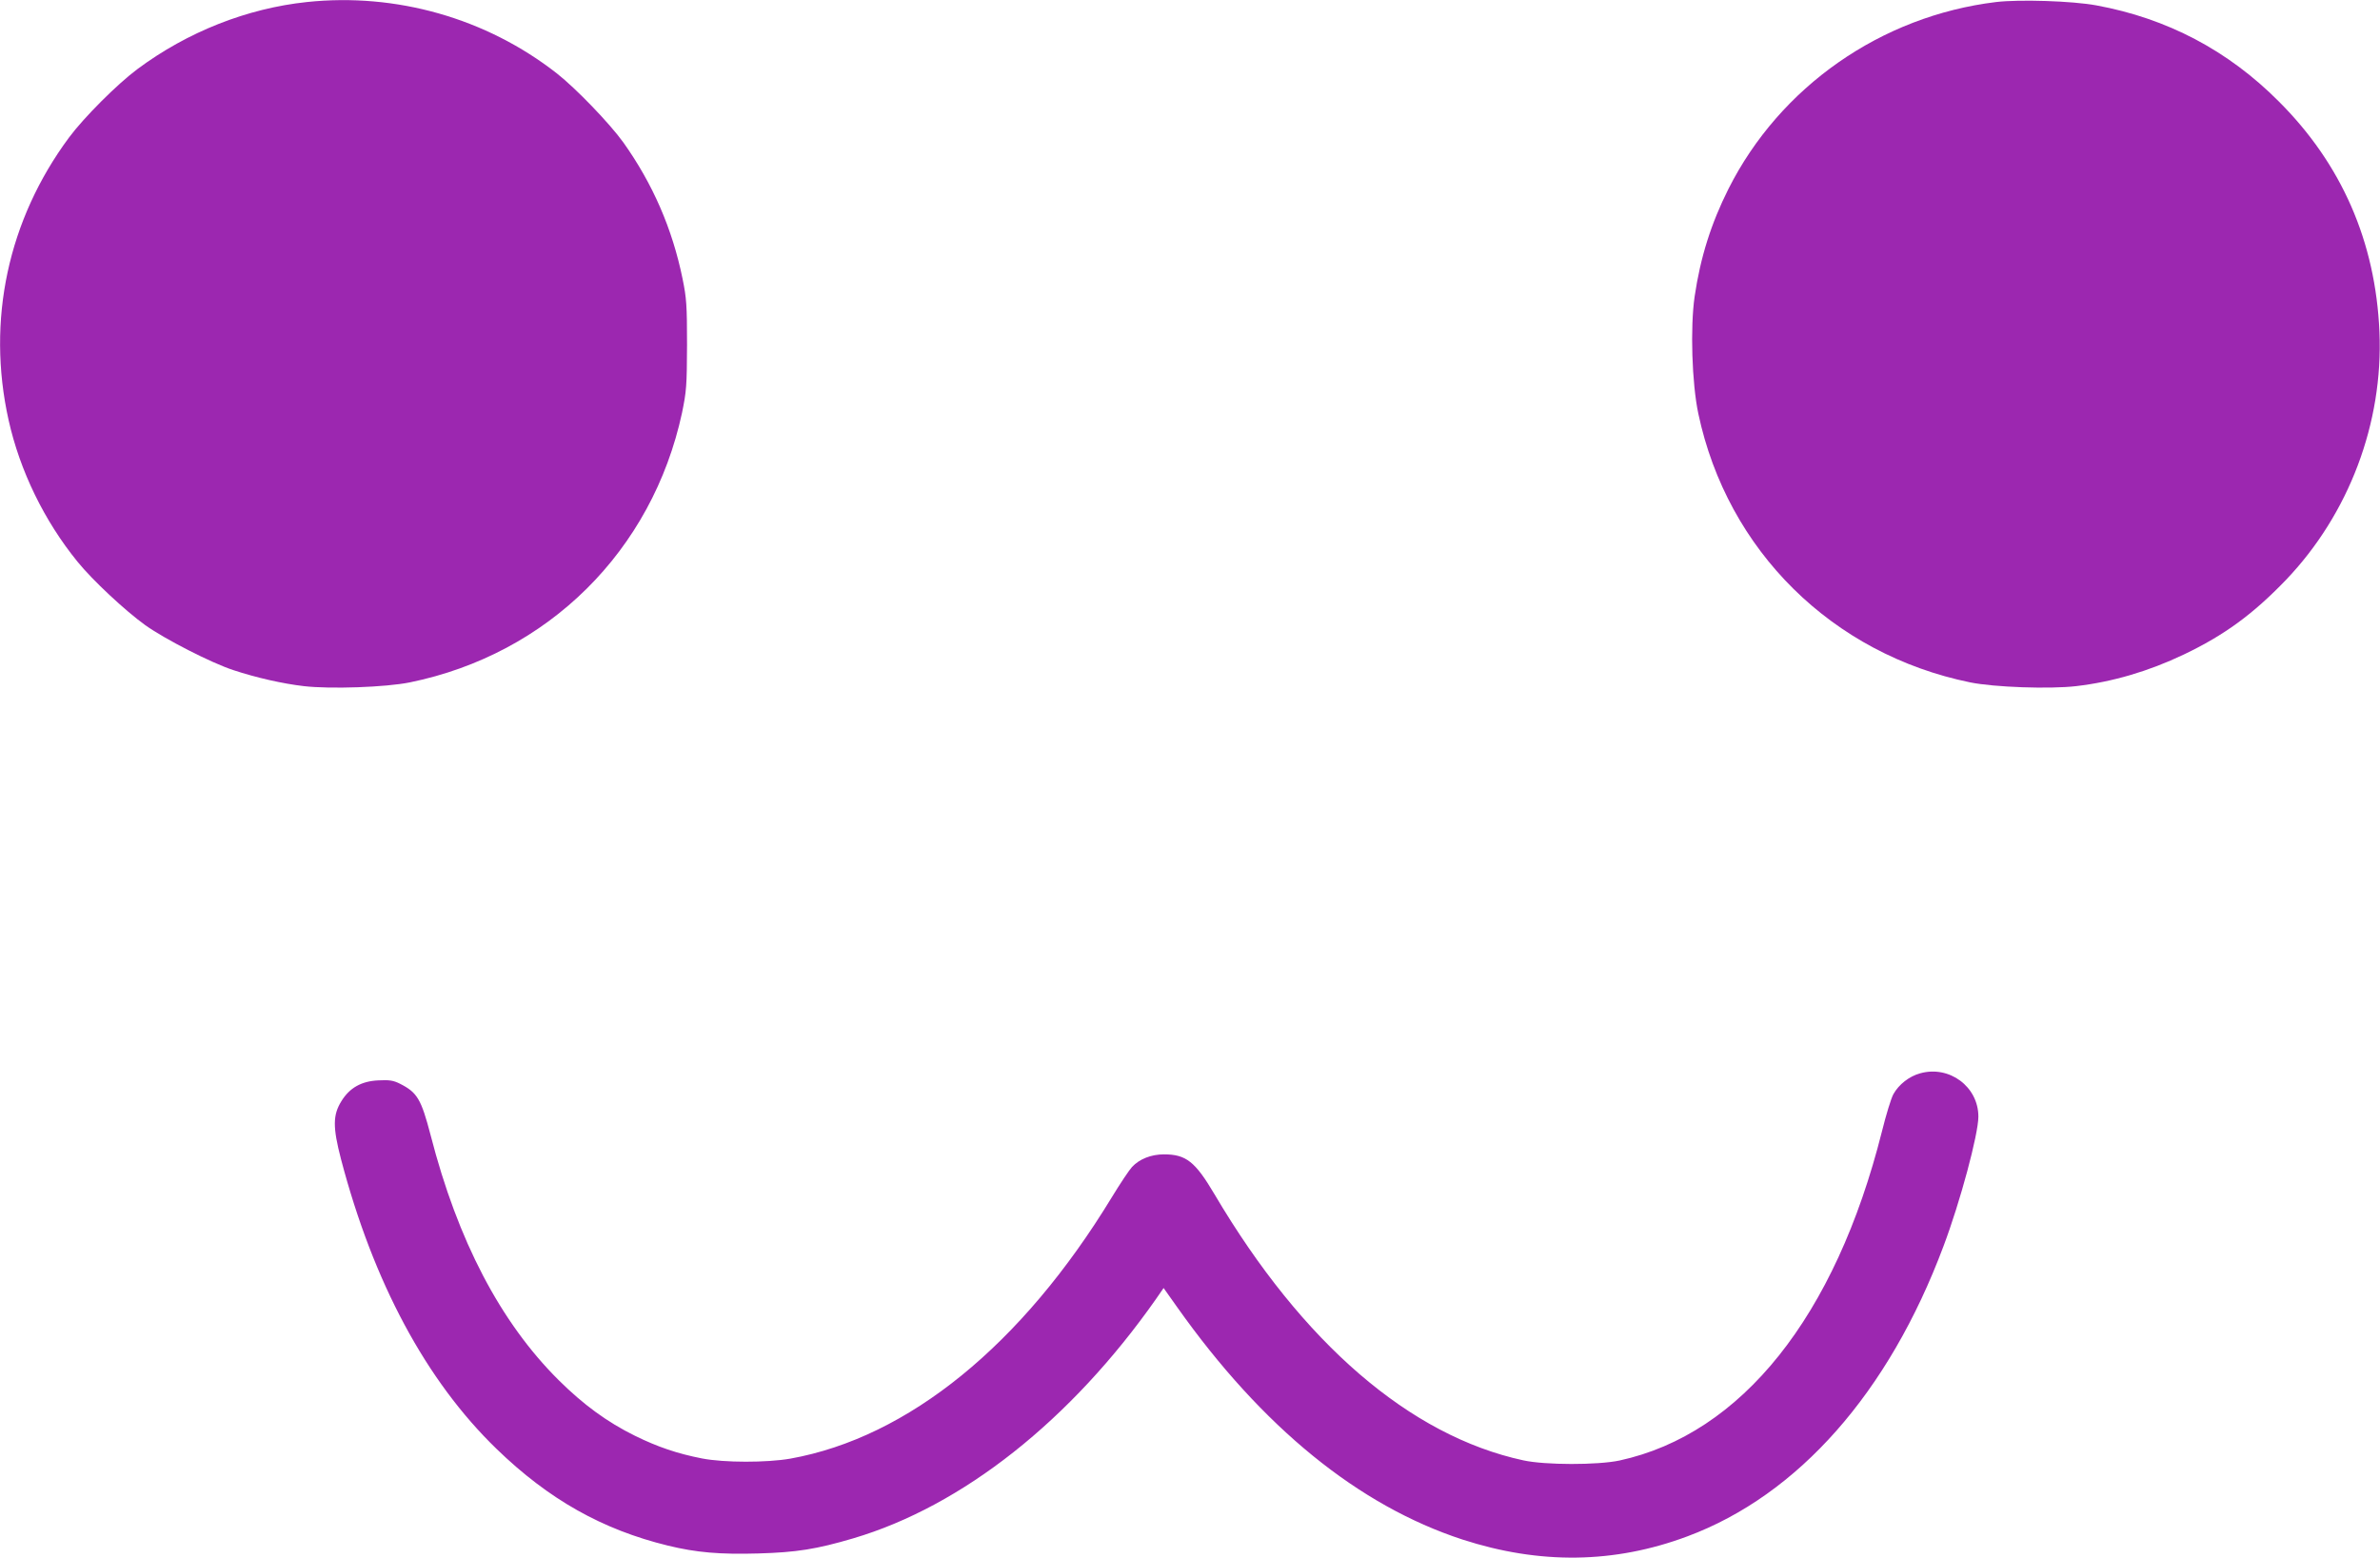 <?xml version="1.0" standalone="no"?>
<!DOCTYPE svg PUBLIC "-//W3C//DTD SVG 20010904//EN"
 "http://www.w3.org/TR/2001/REC-SVG-20010904/DTD/svg10.dtd">
<svg version="1.0" xmlns="http://www.w3.org/2000/svg"
 width="1280pt" height="838pt" viewBox="0 0 1280 838"
 preserveAspectRatio="xMidYMid meet">
<g transform="translate(0,838) scale(0.1,-0.1)"
fill="#9c27b0" stroke="none">
<path d="M1650 8369 c-321 -34 -641 -160 -910 -360 -109 -81 -288 -260 -369
-369 -328 -443 -444 -983 -325 -1519 61 -274 192 -543 371 -763 81 -100 256
-263 364 -341 107 -76 355 -203 474 -242 124 -41 266 -73 378 -86 144 -17 443
-6 571 20 744 152 1304 708 1464 1450 24 117 26 144 27 366 0 214 -3 252 -24
355 -55 270 -161 512 -318 733 -74 103 -255 291 -358 372 -379 297 -865 435
-1345 384z"/>
<path d="M10735 8369 c-618 -75 -1162 -455 -1439 -1005 -93 -185 -151 -368
-182 -579 -24 -165 -15 -467 20 -631 156 -736 720 -1293 1462 -1445 128 -26
427 -37 571 -20 196 23 389 80 578 170 218 104 372 217 549 401 339 355 524
844 503 1335 -21 485 -203 902 -542 1240 -273 274 -600 446 -980 516 -129 24
-415 33 -540 18z"/>
<path d="M10327 2606 c-59 -16 -115 -60 -144 -112 -12 -21 -40 -113 -62 -202
-250 -993 -754 -1626 -1411 -1769 -118 -25 -400 -25 -518 1 -609 132 -1187
630 -1660 1431 -104 176 -153 215 -272 215 -69 0 -132 -25 -172 -68 -14 -15
-63 -88 -108 -162 -484 -796 -1095 -1293 -1730 -1407 -127 -22 -355 -22 -474
1 -133 26 -239 62 -361 122 -150 74 -278 168 -410 299 -313 311 -543 750 -689
1318 -51 195 -72 230 -165 277 -36 18 -57 21 -116 18 -91 -4 -155 -40 -199
-112 -46 -74 -47 -139 -2 -312 174 -663 458 -1192 837 -1559 281 -272 569
-434 922 -520 152 -37 279 -48 486 -42 206 6 312 23 509 81 589 174 1172 636
1630 1289 l40 58 73 -103 c458 -647 975 -1067 1534 -1250 416 -135 817 -130
1210 17 596 222 1083 774 1377 1560 91 241 188 604 188 698 0 161 -156 277
-313 233z"/>
</g>
</svg>
